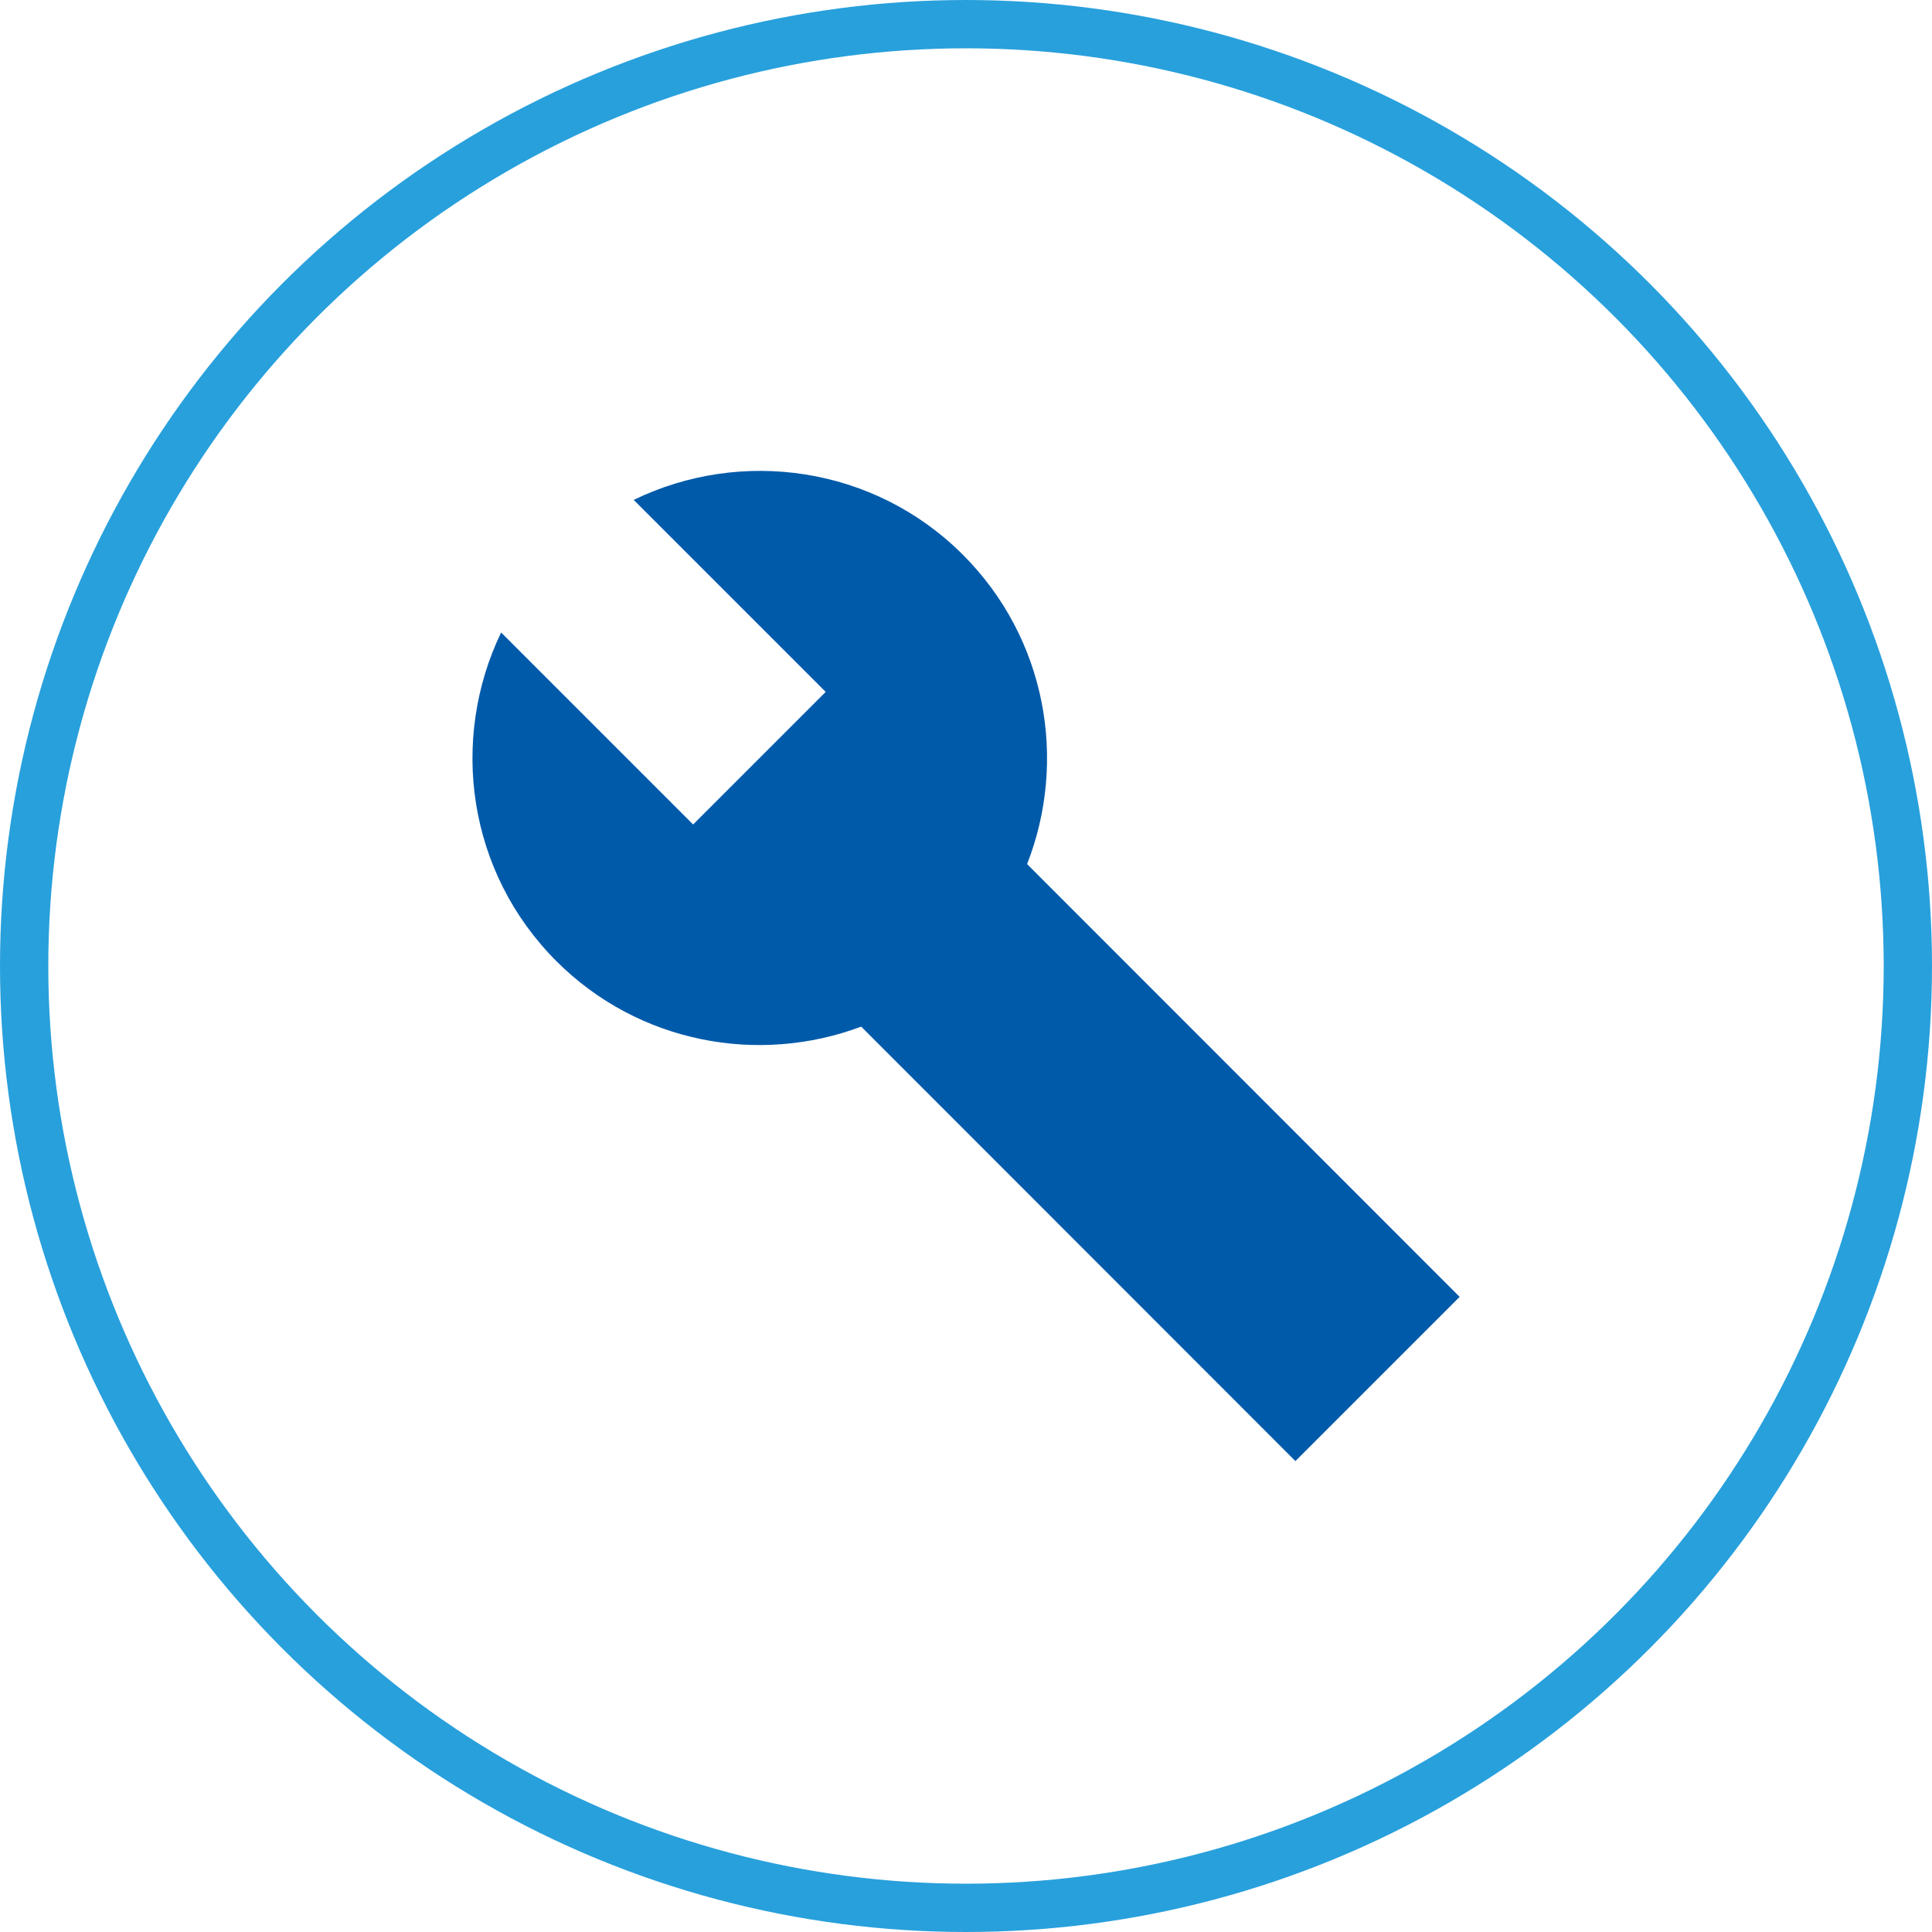 <?xml version="1.0" encoding="utf-8"?>
<!-- Generator: Adobe Illustrator 24.1.1, SVG Export Plug-In . SVG Version: 6.00 Build 0)  -->
<svg version="1.1" id="Ebene_1" xmlns="http://www.w3.org/2000/svg" xmlns:xlink="http://www.w3.org/1999/xlink" x="0px" y="0px"
	 width="80px" height="80px" viewBox="0 0 80 80" style="enable-background:new 0 0 80 80;" xml:space="preserve">
<style type="text/css">
	.st0{clip-path:url(#SVGID_2_);fill:none;stroke:#28A0DC;stroke-width:2;}
	.st1{clip-path:url(#SVGID_2_);fill:#005AAA;}
</style>
<g>
	<defs>
		<rect id="SVGID_1_" y="0" width="80" height="80"/>
	</defs>
	<clipPath id="SVGID_2_">
		<use xlink:href="#SVGID_1_"  style="overflow:visible;"/>
	</clipPath>
	<circle class="st0" cx="40" cy="40" r="39"/>
	<path class="st1" d="M39.87,22.97c-3.68-3.68-9.19-4.43-13.63-2.27l7.95,7.95l-5.49,5.49l-7.95-7.95
		c-2.14,4.45-1.39,9.93,2.29,13.61c3.41,3.41,8.39,4.3,12.62,2.71L53.64,60.5l6.8-6.8L42.53,35.78
		C44.21,31.49,43.33,26.43,39.87,22.97"/>
</g>
<g>
</g>
<g>
</g>
<g>
</g>
<g>
</g>
<g>
</g>
<g>
</g>
<g>
</g>
<g>
</g>
<g>
</g>
<g>
</g>
<g>
</g>
<g>
</g>
<g>
</g>
<g>
</g>
<g>
</g>
</svg>
